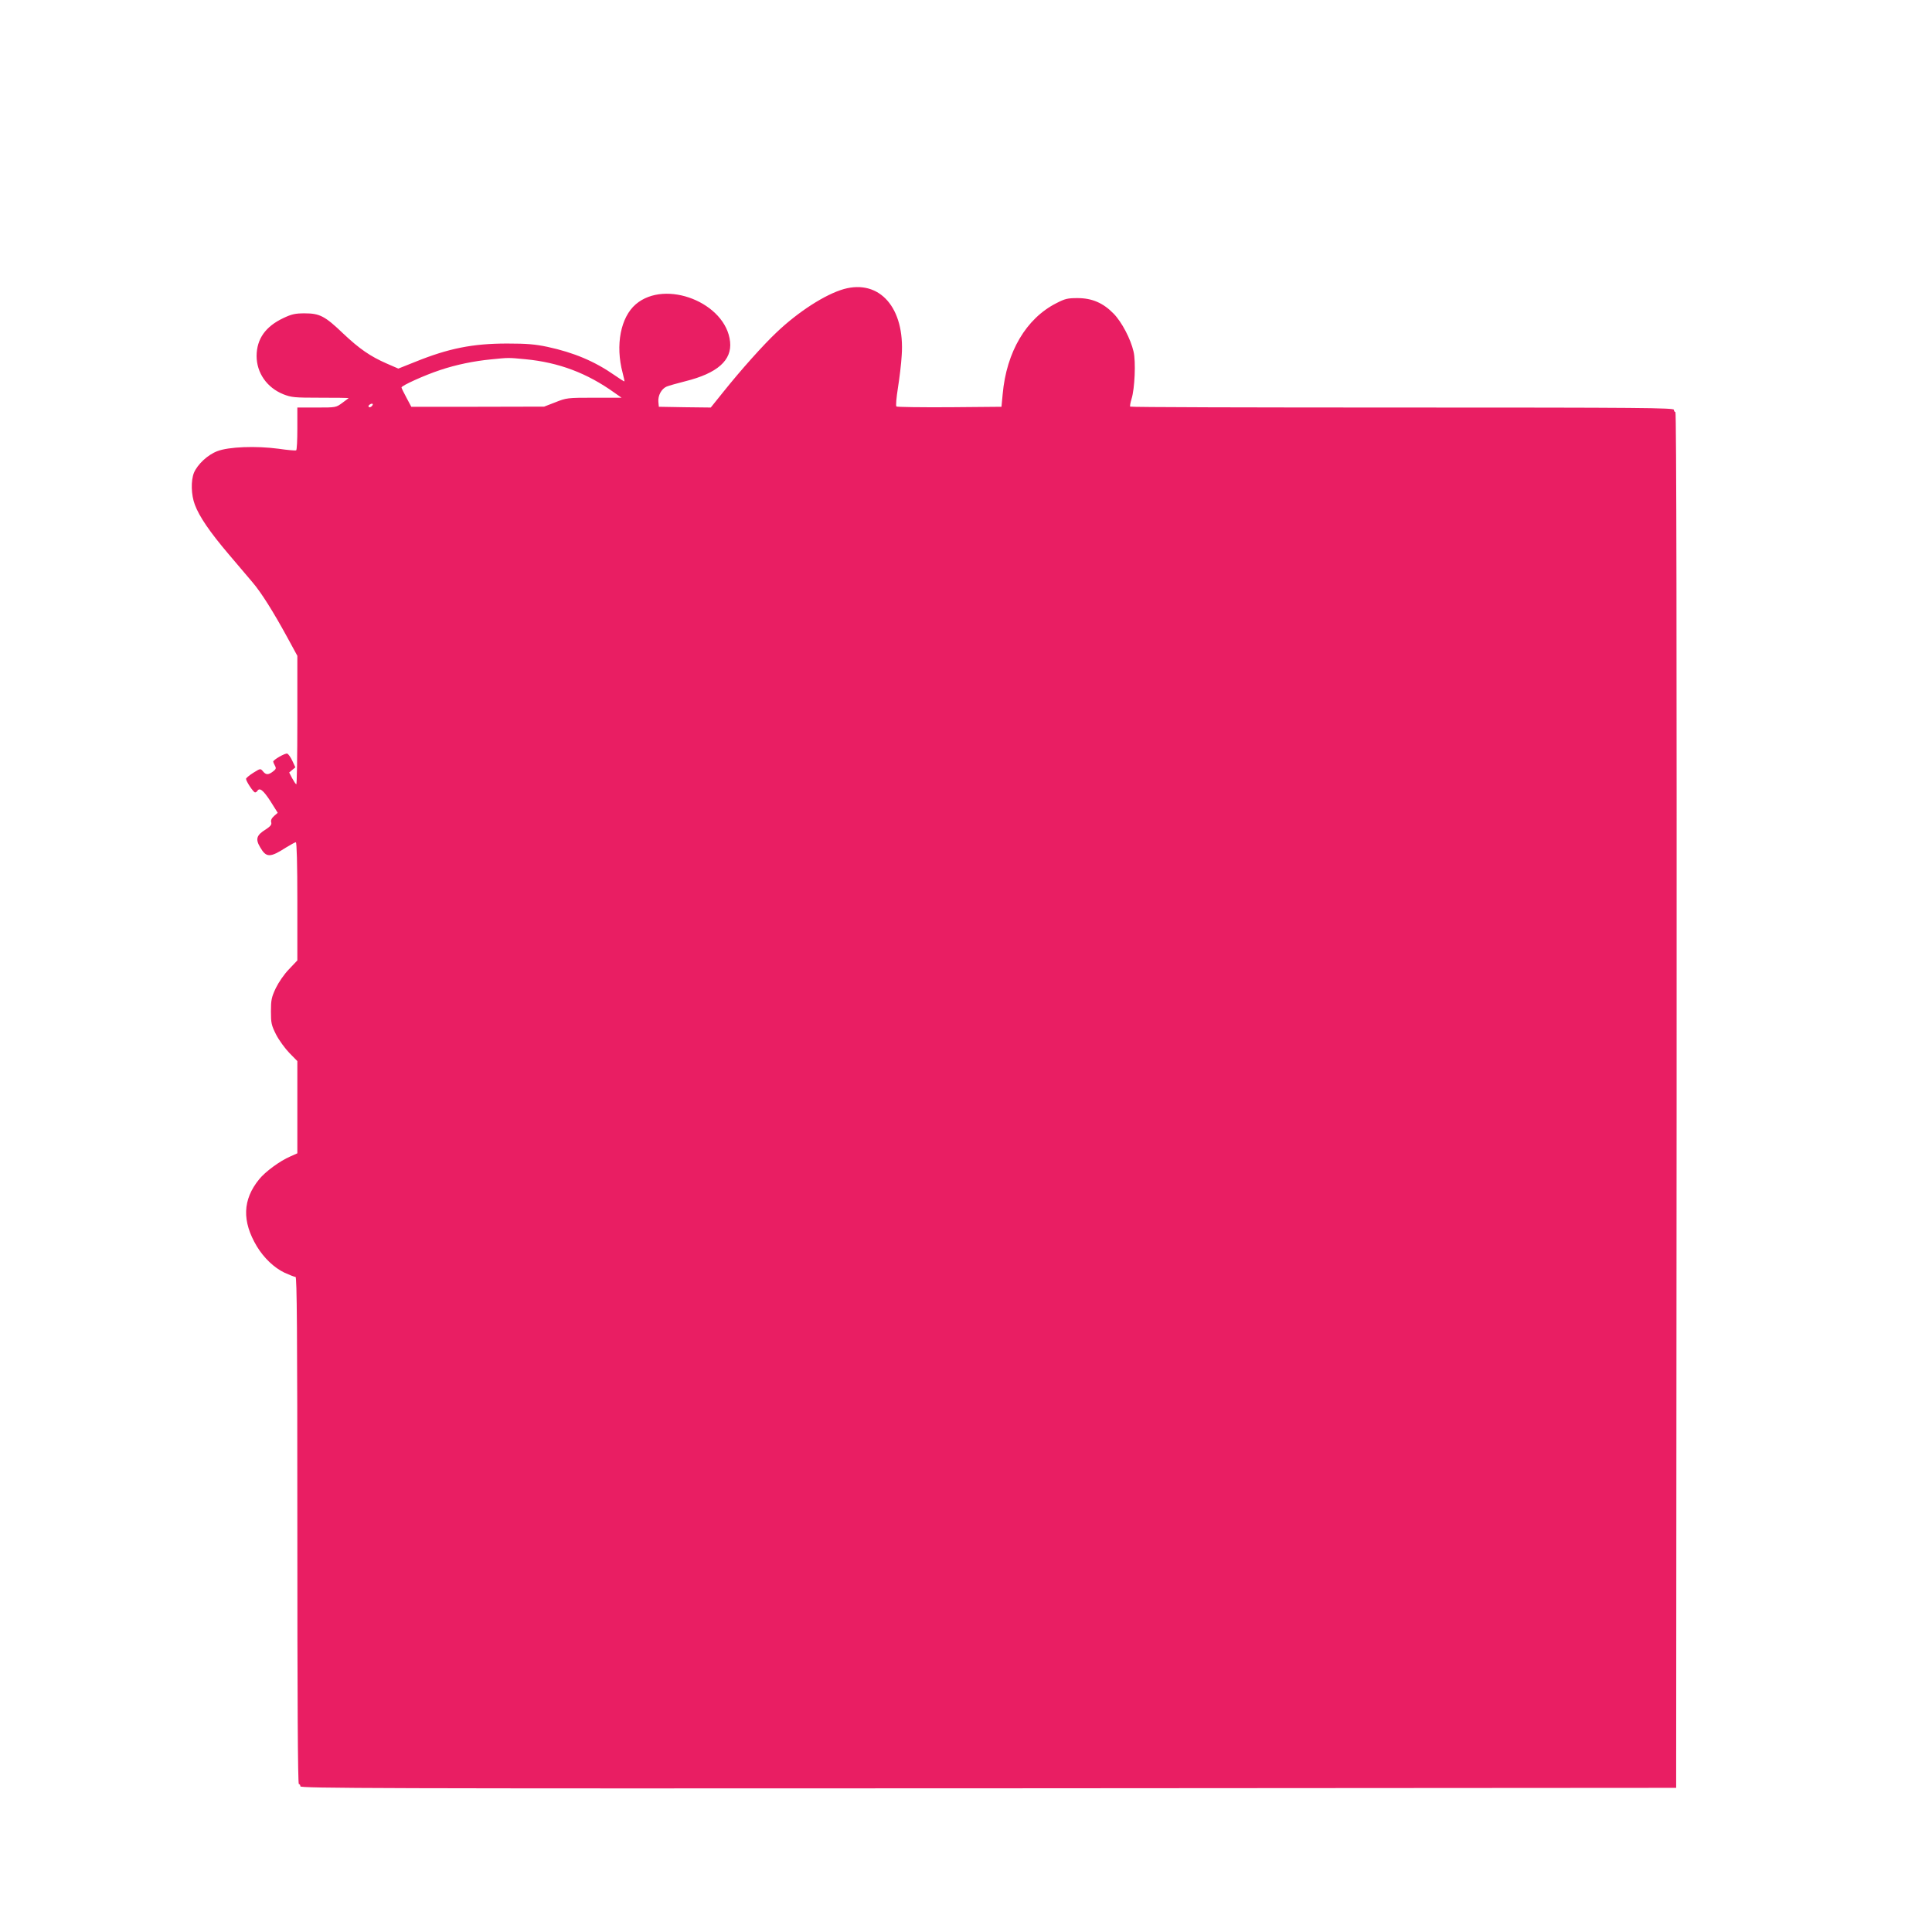 <?xml version="1.0" standalone="no"?>
<!DOCTYPE svg PUBLIC "-//W3C//DTD SVG 20010904//EN"
 "http://www.w3.org/TR/2001/REC-SVG-20010904/DTD/svg10.dtd">
<svg version="1.0" xmlns="http://www.w3.org/2000/svg"
 width="1280pt" height="1280pt" viewBox="0 0 1280 1280"
 preserveAspectRatio="xMidYMid meet">
<g transform="translate(0,1280) scale(0.1,-0.1)"
fill="#e91e63" stroke="none">
<path d="M5591 10885 c-123 -35 -301 -149 -446 -287 -87 -82 -234 -246 -354
-396 l-82 -102 -172 2 -172 3 -3 32 c-4 42 20 87 55 102 15 6 71 22 123 35
213 53 310 139 297 262 -27 258 -428 417 -625 248 -100 -86 -136 -270 -87
-454 8 -30 13 -55 12 -57 -2 -1 -31 17 -65 41 -132 92 -269 150 -445 188 -81
17 -135 22 -267 22 -228 0 -388 -32 -608 -121 l-113 -45 -76 33 c-110 48 -182
98 -289 199 -121 116 -156 134 -255 134 -63 0 -86 -5 -141 -31 -119 -56 -177
-138 -178 -251 0 -112 68 -210 177 -254 54 -21 72 -23 246 -23 103 0 187 -1
187 -2 0 -1 -19 -15 -42 -32 -42 -31 -43 -31 -170 -31 l-128 0 0 -139 c0 -77
-3 -142 -8 -145 -4 -2 -57 2 -117 11 -150 20 -330 13 -405 -16 -64 -24 -131
-87 -155 -143 -21 -53 -19 -146 6 -212 29 -78 99 -181 225 -329 60 -70 131
-154 157 -185 58 -68 136 -192 229 -362 l68 -125 0 -428 c0 -236 -3 -426 -7
-423 -5 2 -17 21 -28 41 l-19 37 20 17 21 17 -20 43 c-11 24 -26 45 -34 48
-13 5 -93 -41 -93 -53 0 -3 5 -15 11 -26 10 -18 8 -24 -12 -39 -31 -24 -47
-24 -67 1 -17 20 -17 19 -64 -10 -27 -17 -48 -35 -48 -40 0 -16 49 -90 60 -90
5 0 12 5 15 10 15 24 39 5 86 -67 l49 -78 -24 -21 c-17 -15 -23 -29 -19 -42 4
-16 -5 -26 -36 -47 -62 -38 -70 -64 -37 -119 40 -69 65 -69 171 -1 31 19 60
35 65 35 6 0 10 -142 10 -392 l0 -391 -55 -58 c-33 -34 -69 -87 -88 -126 -28
-60 -32 -78 -32 -154 0 -77 3 -91 34 -153 19 -37 59 -92 88 -122 l53 -54 0
-305 0 -306 -47 -21 c-68 -29 -166 -101 -206 -151 -110 -135 -115 -278 -15
-445 47 -77 114 -141 183 -174 33 -15 66 -28 73 -28 9 0 12 -343 12 -1680 0
-1113 3 -1680 10 -1680 6 0 10 -7 10 -15 0 -13 510 -15 4558 -13 l4557 3 3
4558 c1 3036 -1 4557 -8 4557 -5 0 -10 7 -10 15 0 13 -206 15 -1798 15 -989 0
-1801 2 -1804 6 -3 3 1 26 9 52 21 67 29 247 13 313 -19 83 -78 196 -132 251
-69 71 -143 103 -239 103 -66 0 -83 -4 -141 -34 -199 -101 -330 -322 -355
-602 l-8 -84 -344 -3 c-190 -1 -348 1 -352 5 -5 5 0 60 10 123 10 63 22 160
25 215 22 314 -145 506 -383 440z m-2110 -465 c221 -21 409 -92 590 -222 l47
-33 -182 0 c-177 0 -183 -1 -256 -30 l-75 -29 -440 -1 -440 0 -32 60 c-18 33
-33 64 -33 68 0 12 152 81 255 115 107 36 225 60 338 71 119 12 113 12 228 1z
m-1019 -312 c-6 -6 -15 -8 -19 -4 -4 4 -1 11 7 16 19 12 27 3 12 -12z"/>
</g>
</svg>
